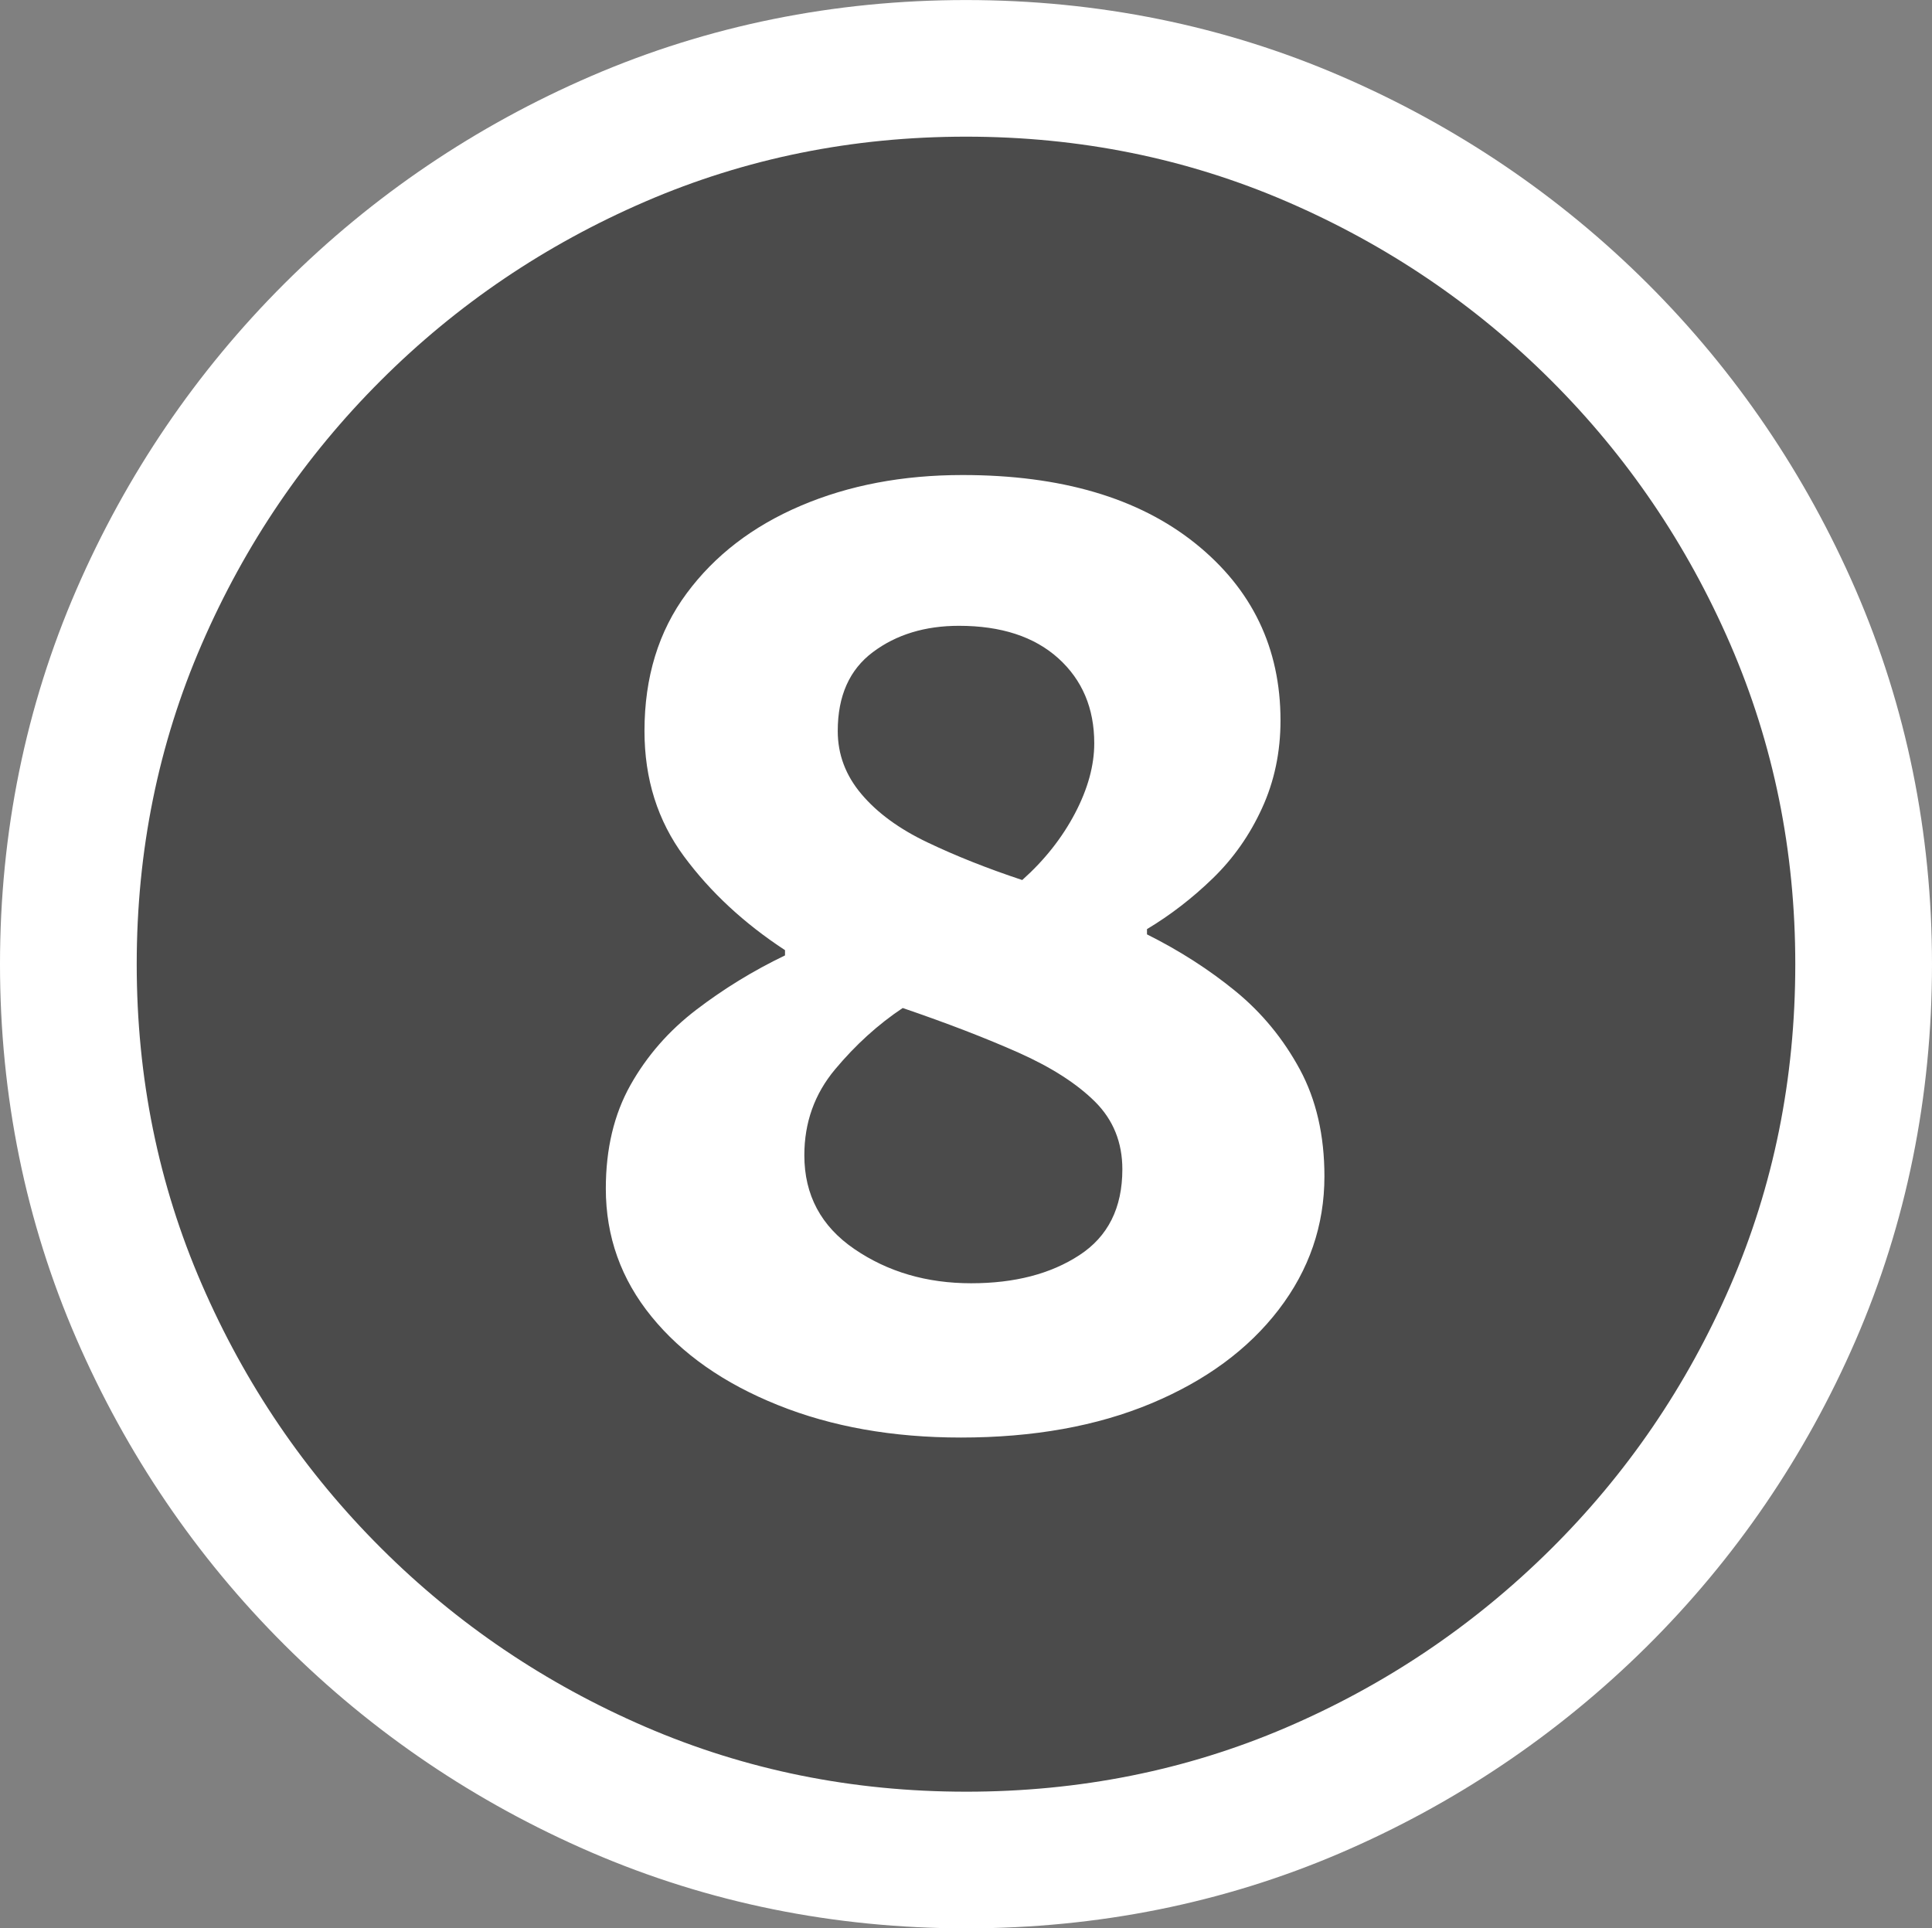 <?xml version="1.0" encoding="UTF-8"?>
<svg id="_レイヤー_2" data-name="レイヤー_2" xmlns="http://www.w3.org/2000/svg" viewBox="0 0 44.076 43.996">
  <rect x="0" y="0" width="44.076" height="43.996" fill="#808080" stroke="none"/>
  <defs>
    <style>
      .cls-1 {
        fill: #fff;
      }

      .cls-2 {
        fill: #4b4b4b;
      }
    </style>
  </defs>
  <g id="_文字" data-name="文字">
    <g>
      <path class="cls-2" d="M22.038,40.878c-2.593,0-5.03-.494-7.315-1.48-2.285-.987-4.296-2.347-6.032-4.08-1.737-1.733-3.101-3.74-4.089-6.02-.989-2.28-1.483-4.713-1.483-7.3s.494-5.02,1.483-7.3c.988-2.28,2.352-4.286,4.089-6.02,1.736-1.733,3.747-3.093,6.032-4.08,2.285-.986,4.723-1.48,7.315-1.48s5.03.494,7.315,1.48c2.285.987,4.295,2.347,6.032,4.08,1.737,1.734,3.1,3.74,4.089,6.02.988,2.28,1.483,4.714,1.483,7.3,0,2.614-.495,5.06-1.483,7.34-.989,2.28-2.358,4.287-4.108,6.02-1.751,1.733-3.762,3.086-6.033,4.06-2.271.973-4.703,1.46-7.295,1.46ZM21.918,32.798c1.656,0,3.106-.26,4.349-.78,1.243-.52,2.211-1.233,2.906-2.14.694-.906,1.042-1.92,1.042-3.04,0-.933-.187-1.747-.561-2.44-.375-.693-.862-1.287-1.463-1.78-.602-.493-1.276-.926-2.024-1.3v-.12c.534-.32,1.035-.706,1.503-1.16.467-.453.842-.986,1.122-1.6.281-.613.421-1.28.421-2,0-1.653-.648-3-1.943-4.04-1.297-1.04-3.067-1.56-5.312-1.56-1.363,0-2.593.233-3.688.7-1.097.467-1.965,1.134-2.605,2-.642.867-.962,1.914-.962,3.14,0,1.094.3,2.047.901,2.86.602.814,1.369,1.527,2.305,2.14v.12c-.722.347-1.396.76-2.024,1.24s-1.129,1.054-1.503,1.72c-.374.667-.561,1.454-.561,2.36,0,1.094.347,2.067,1.042,2.92.694.854,1.656,1.527,2.886,2.02,1.229.494,2.619.74,4.169.74ZM22.158,29.278c-1.016,0-1.904-.26-2.665-.78-.762-.52-1.143-1.233-1.143-2.14,0-.747.233-1.4.701-1.96.468-.56.982-1.026,1.543-1.4,1.016.347,1.897.687,2.646,1.02.748.334,1.329.707,1.744,1.12.414.414.621.927.621,1.54,0,.88-.327,1.534-.982,1.96-.654.427-1.477.64-2.465.64ZM23.32,20.078c-.801-.266-1.522-.553-2.164-.86-.642-.306-1.143-.673-1.503-1.1-.361-.426-.541-.906-.541-1.44,0-.8.267-1.4.802-1.8.534-.4,1.188-.6,1.964-.6.962,0,1.717.247,2.265.74.547.494.821,1.14.821,1.94,0,.507-.146,1.04-.44,1.6-.295.56-.695,1.067-1.203,1.52Z"/>
      <path class="cls-1" d="M22.038,43.996c-3.005,0-5.882-.583-8.551-1.735-2.639-1.14-4.993-2.733-7-4.736-2.009-2.004-3.605-4.355-4.746-6.986-1.155-2.662-1.741-5.536-1.741-8.541s.586-5.878,1.741-8.541c1.14-2.629,2.737-4.98,4.747-6.986,2.008-2.004,4.362-3.597,6.998-4.735,2.668-1.152,5.545-1.735,8.552-1.735s5.884.583,8.551,1.735c2.635,1.138,4.989,2.731,6.999,4.735,2.008,2.004,3.604,4.354,4.747,6.986,1.155,2.666,1.741,5.539,1.741,8.541,0,3.029-.586,5.916-1.741,8.58-1.144,2.637-2.75,4.99-4.774,6.996-2.021,2.001-4.376,3.585-6.999,4.71-2.652,1.136-5.52,1.712-8.523,1.712ZM22.038,6.235c-2.151,0-4.197.412-6.08,1.225-1.911.825-3.615,1.978-5.065,3.424-1.45,1.447-2.604,3.147-3.431,5.053-.813,1.875-1.226,3.914-1.226,6.06s.412,4.185,1.226,6.06c.827,1.907,1.98,3.607,3.431,5.054,1.448,1.446,3.153,2.598,5.066,3.425,1.883.812,3.929,1.225,6.079,1.225s4.196-.407,6.067-1.208c1.899-.815,3.604-1.962,5.067-3.41,1.457-1.443,2.615-3.141,3.441-5.045.813-1.876,1.226-3.929,1.226-6.099,0-2.144-.412-4.183-1.226-6.06-.828-1.907-1.982-3.607-3.431-5.053-1.451-1.447-3.156-2.6-5.066-3.425-1.882-.812-3.928-1.225-6.079-1.225ZM21.918,35.916c-1.944,0-3.738-.325-5.331-.965-1.72-.69-3.114-1.681-4.143-2.946-1.138-1.396-1.741-3.087-1.741-4.887,0-1.443.323-2.75.959-3.885.386-.687.858-1.312,1.414-1.871-.989-1.349-1.491-2.925-1.491-4.685,0-1.903.529-3.583,1.573-4.995.973-1.315,2.282-2.33,3.892-3.014,1.478-.629,3.129-.949,4.908-.949,2.961,0,5.404.755,7.262,2.246,2.036,1.635,3.111,3.873,3.111,6.472,0,1.17-.237,2.28-.705,3.3-.192.42-.416.821-.669,1.199.564.588,1.046,1.25,1.439,1.978.622,1.152.937,2.471.937,3.923,0,1.816-.567,3.477-1.686,4.936-1.027,1.341-2.434,2.39-4.178,3.12-1.619.678-3.487,1.021-5.552,1.021ZM22.031,16.102h0,0Z"/>
      <path class="cls-2" d="M22.038,40.878c-2.593,0-5.03-.494-7.315-1.48-2.285-.987-4.296-2.347-6.032-4.08-1.737-1.733-3.101-3.74-4.089-6.02-.989-2.28-1.483-4.713-1.483-7.3s.494-5.02,1.483-7.3c.988-2.28,2.352-4.286,4.089-6.02,1.736-1.733,3.747-3.093,6.032-4.08,2.285-.986,4.723-1.48,7.315-1.48s5.03.494,7.315,1.48c2.285.987,4.295,2.347,6.032,4.08,1.737,1.734,3.1,3.74,4.089,6.02.988,2.28,1.483,4.714,1.483,7.3,0,2.614-.495,5.06-1.483,7.34-.989,2.28-2.358,4.287-4.108,6.02-1.751,1.733-3.762,3.086-6.033,4.06-2.271.973-4.703,1.46-7.295,1.46ZM21.918,32.798c1.656,0,3.106-.26,4.349-.78,1.243-.52,2.211-1.233,2.906-2.14.694-.906,1.042-1.92,1.042-3.04,0-.933-.187-1.747-.561-2.44-.375-.693-.862-1.287-1.463-1.78-.602-.493-1.276-.926-2.024-1.3v-.12c.534-.32,1.035-.706,1.503-1.16.467-.453.842-.986,1.122-1.6.281-.613.421-1.28.421-2,0-1.653-.648-3-1.943-4.04-1.297-1.04-3.067-1.56-5.312-1.56-1.363,0-2.593.233-3.688.7-1.097.467-1.965,1.134-2.605,2-.642.867-.962,1.914-.962,3.14,0,1.094.3,2.047.901,2.86.602.814,1.369,1.527,2.305,2.14v.12c-.722.347-1.396.76-2.024,1.24s-1.129,1.054-1.503,1.72c-.374.667-.561,1.454-.561,2.36,0,1.094.347,2.067,1.042,2.92.694.854,1.656,1.527,2.886,2.02,1.229.494,2.619.74,4.169.74ZM22.158,29.278c-1.016,0-1.904-.26-2.665-.78-.762-.52-1.143-1.233-1.143-2.14,0-.747.233-1.4.701-1.96.468-.56.982-1.026,1.543-1.4,1.016.347,1.897.687,2.646,1.02.748.334,1.329.707,1.744,1.12.414.414.621.927.621,1.54,0,.88-.327,1.534-.982,1.96-.654.427-1.477.64-2.465.64ZM23.32,20.078c-.801-.266-1.522-.553-2.164-.86-.642-.306-1.143-.673-1.503-1.1-.361-.426-.541-.906-.541-1.44,0-.8.267-1.4.802-1.8.534-.4,1.188-.6,1.964-.6.962,0,1.717.247,2.265.74.547.494.821,1.14.821,1.94,0,.507-.146,1.04-.44,1.6-.295.56-.695,1.067-1.203,1.52Z"/>
    </g>
  </g>
</svg>